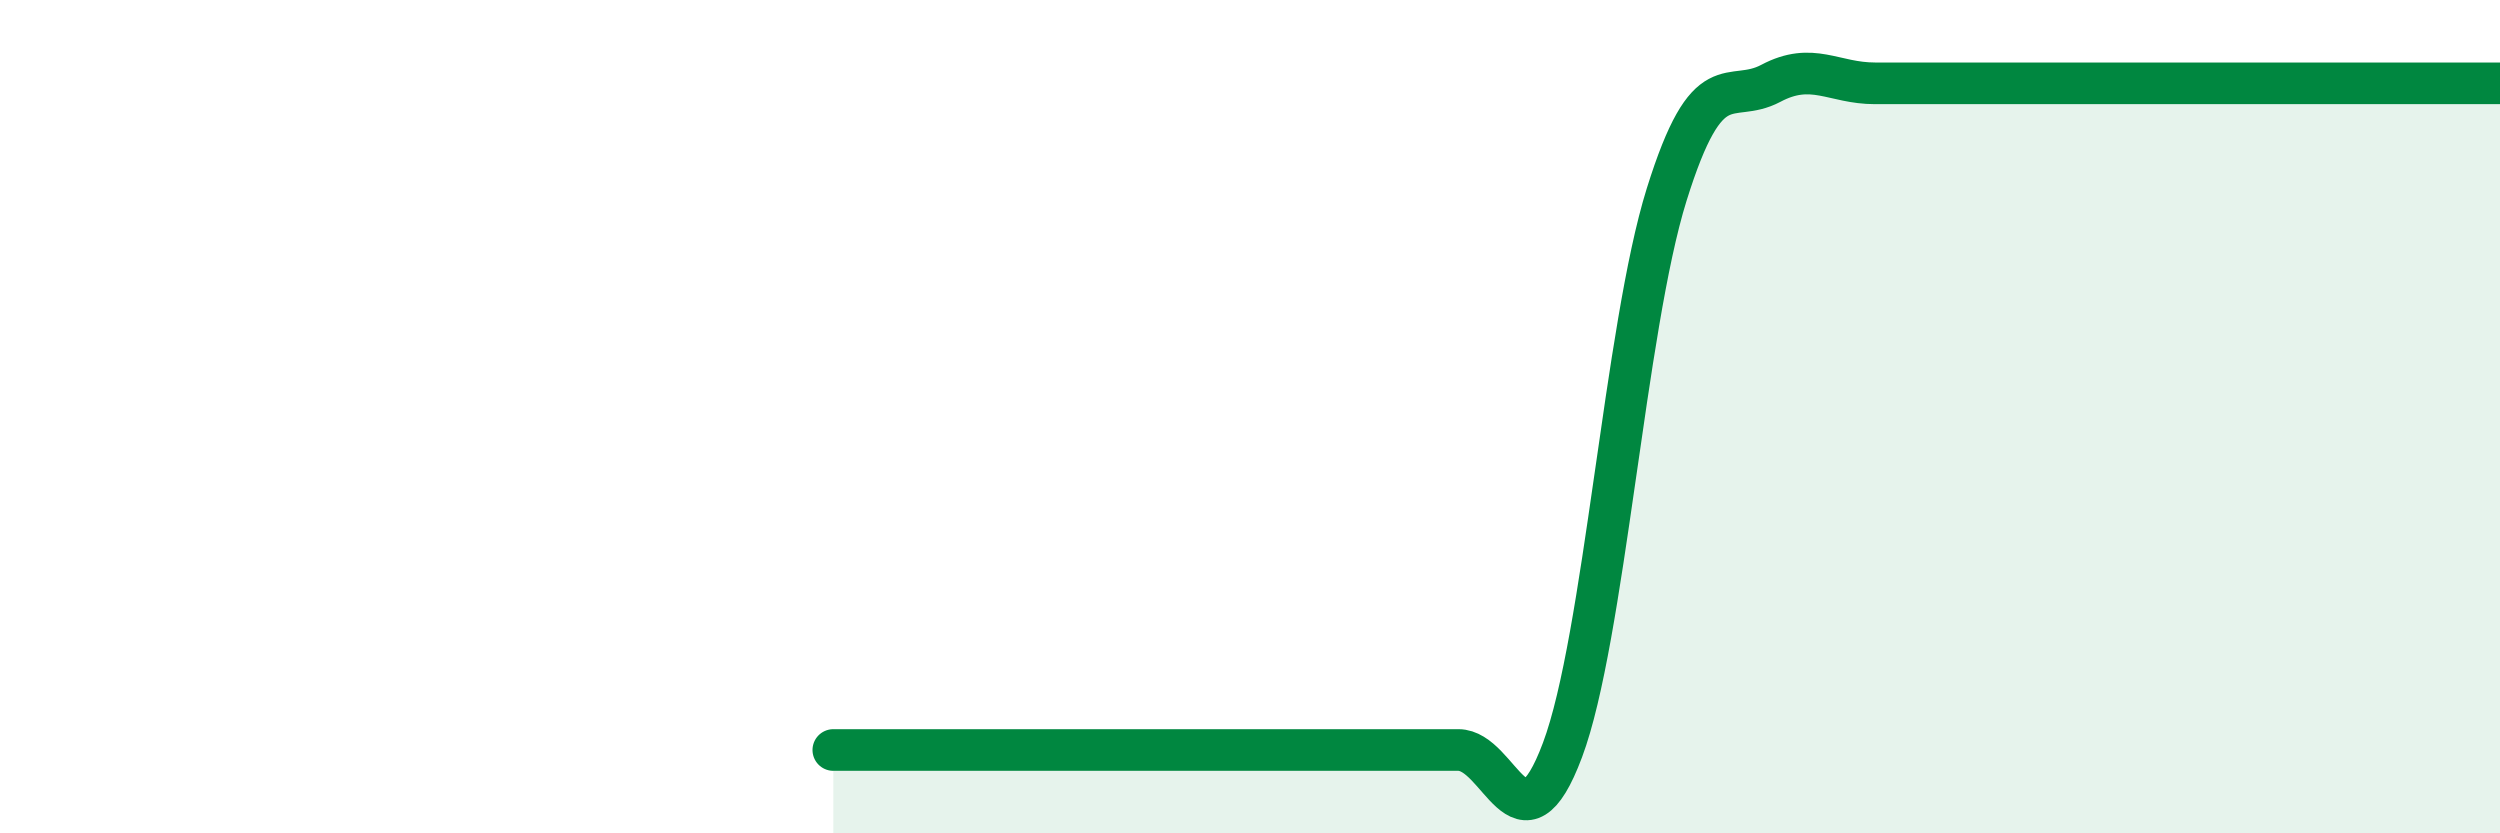 
    <svg width="60" height="20" viewBox="0 0 60 20" xmlns="http://www.w3.org/2000/svg">
      <path
        d="M 20,18 C 20.5,18 21.5,18 22.5,18 C 23.5,18 24,18 25,18 C 26,18 26.5,18 27.5,18 C 28.5,18 29,18 30,18 C 31,18 31.5,18 32.5,18 C 33.5,18 34,18 35,18 C 36,18 36.5,20.67 37.5,18 C 38.5,15.33 39,7.87 40,4.67 C 41,1.47 41.5,2.53 42.5,2 C 43.5,1.47 44,2 45,2 C 46,2 46.5,2 47.5,2 C 48.5,2 49,2 50,2 C 51,2 51.5,2 52.5,2 C 53.5,2 54,2 55,2 C 56,2 56.5,2 57.5,2 C 58.5,2 59.5,2 60,2L60 20L20 20Z"
        fill="#008740"
        opacity="0.1"
        stroke-linecap="round"
        stroke-linejoin="round"
      />
      <path
        d="M 20,18 C 20.5,18 21.5,18 22.5,18 C 23.5,18 24,18 25,18 C 26,18 26.5,18 27.5,18 C 28.5,18 29,18 30,18 C 31,18 31.5,18 32.5,18 C 33.5,18 34,18 35,18 C 36,18 36.5,20.67 37.5,18 C 38.5,15.33 39,7.87 40,4.67 C 41,1.47 41.5,2.53 42.5,2 C 43.5,1.47 44,2 45,2 C 46,2 46.5,2 47.5,2 C 48.5,2 49,2 50,2 C 51,2 51.5,2 52.5,2 C 53.5,2 54,2 55,2 C 56,2 56.5,2 57.5,2 C 58.5,2 59.5,2 60,2"
        stroke="#008740"
        stroke-width="1"
        fill="none"
        stroke-linecap="round"
        stroke-linejoin="round"
      />
    </svg>
  